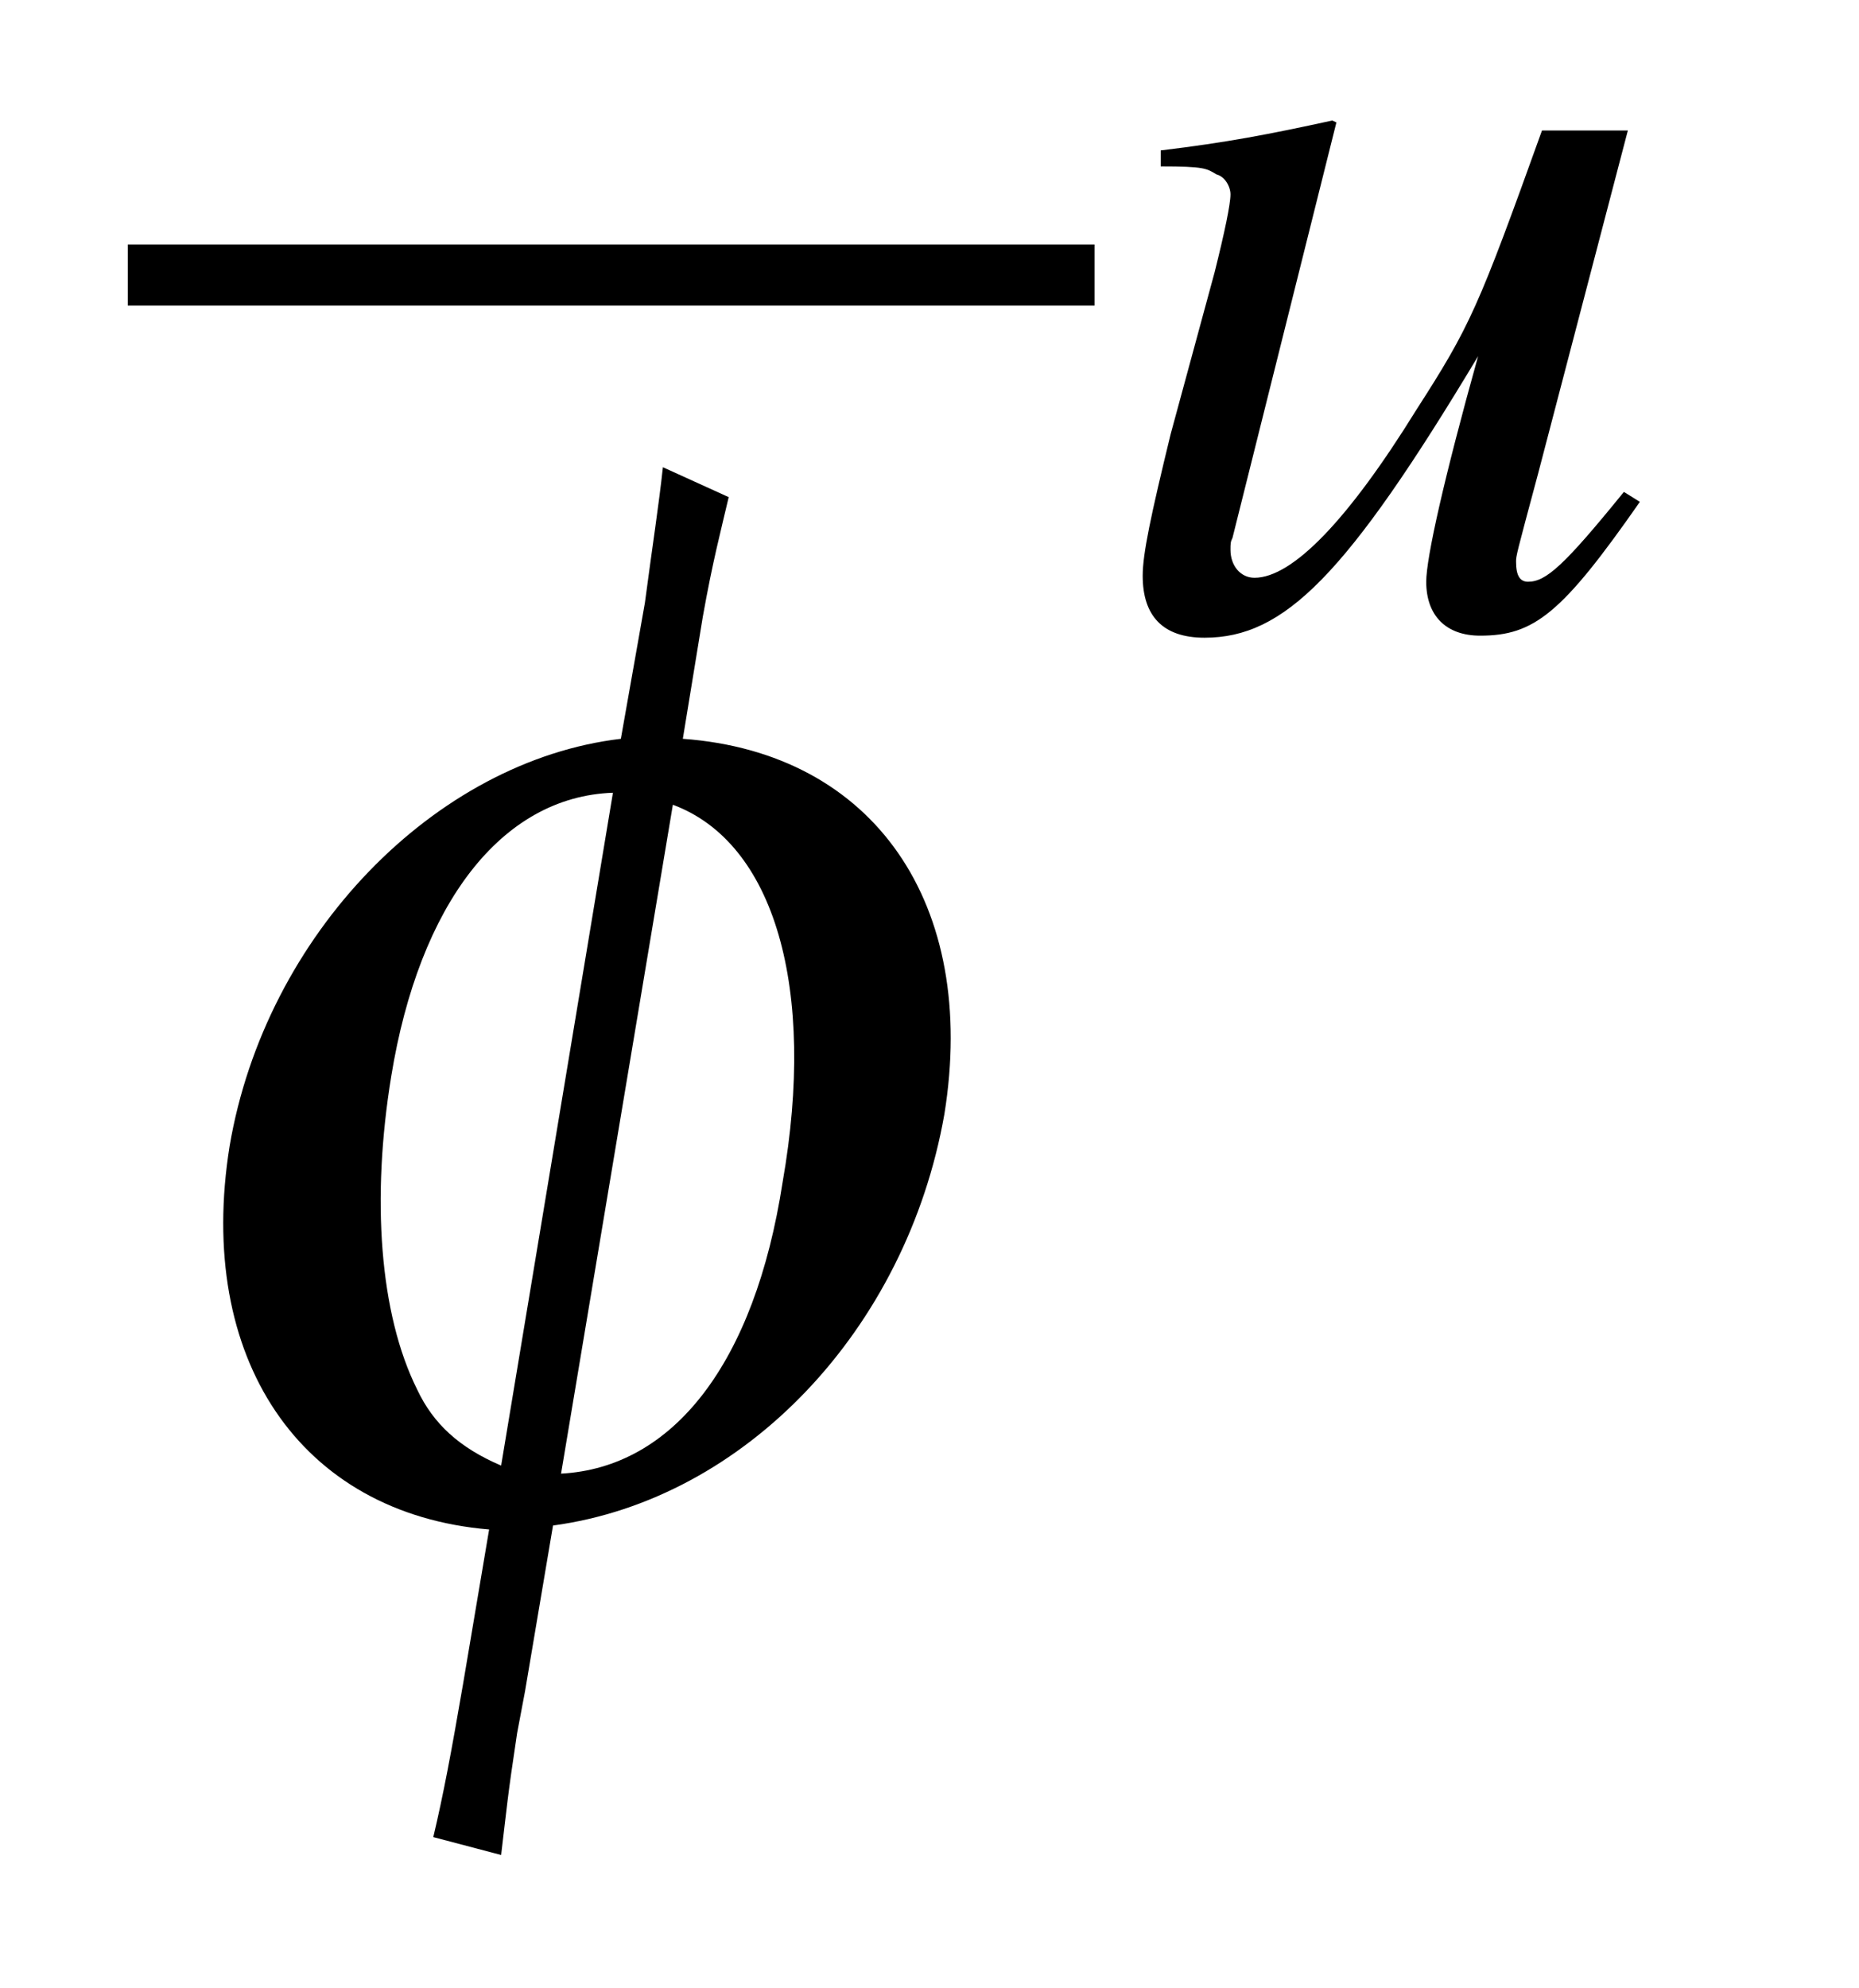 <?xml version="1.0" encoding="UTF-8"?>
<svg xmlns="http://www.w3.org/2000/svg" xmlns:xlink="http://www.w3.org/1999/xlink" viewBox="0 0 14.549 15.555" version="1.2">
<defs>
<g>
<symbol overflow="visible" id="glyph0-0">
<path style="stroke:none;" d=""/>
</symbol>
<symbol overflow="visible" id="glyph0-1">
<path style="stroke:none;" d="M 3.328 0.078 C 4.828 -0.125 6.094 -1.453 6.391 -3.141 C 6.656 -4.781 5.844 -5.969 4.344 -6.078 L 4.5 -7.031 C 4.578 -7.469 4.641 -7.703 4.703 -7.969 L 4.188 -8.203 C 4.156 -7.906 4.109 -7.609 4.047 -7.141 L 3.859 -6.078 C 2.406 -5.906 1.078 -4.547 0.797 -2.891 C 0.531 -1.234 1.344 -0.016 2.828 0.109 L 2.625 1.312 C 2.531 1.859 2.469 2.188 2.391 2.516 L 2.922 2.656 C 2.969 2.266 2.969 2.219 3.047 1.703 L 3.109 1.375 Z M 2.922 -0.391 C 2.594 -0.531 2.391 -0.719 2.266 -0.984 C 1.969 -1.578 1.906 -2.484 2.062 -3.438 C 2.281 -4.781 2.922 -5.625 3.797 -5.656 Z M 4.266 -5.562 C 5.062 -5.266 5.391 -4.125 5.125 -2.609 C 4.906 -1.188 4.266 -0.375 3.391 -0.328 Z M 4.266 -5.562 "/>
</symbol>
<symbol overflow="visible" id="glyph1-0">
<path style="stroke:none;" d=""/>
</symbol>
<symbol overflow="visible" id="glyph1-1">
<path style="stroke:none;" d="M 4.141 -1.047 C 3.672 -0.469 3.531 -0.344 3.391 -0.344 C 3.328 -0.344 3.297 -0.391 3.297 -0.5 C 3.297 -0.547 3.297 -0.547 3.469 -1.188 L 4.172 -3.875 L 3.5 -3.875 C 3 -2.484 2.938 -2.344 2.516 -1.688 C 1.984 -0.828 1.547 -0.375 1.25 -0.375 C 1.141 -0.375 1.062 -0.469 1.062 -0.594 C 1.062 -0.641 1.062 -0.656 1.078 -0.688 L 1.891 -3.938 L 1.859 -3.953 C 1.359 -3.844 1.031 -3.781 0.516 -3.719 L 0.516 -3.594 C 0.859 -3.594 0.875 -3.578 0.953 -3.531 C 1.016 -3.516 1.062 -3.438 1.062 -3.375 C 1.062 -3.297 1.016 -3.078 0.938 -2.766 L 0.594 -1.5 C 0.438 -0.859 0.375 -0.562 0.375 -0.391 C 0.375 -0.078 0.531 0.094 0.859 0.094 C 1.484 0.094 1.969 -0.391 3 -2.109 C 2.734 -1.156 2.594 -0.531 2.594 -0.344 C 2.594 -0.078 2.75 0.078 3.016 0.078 C 3.438 0.078 3.656 -0.094 4.266 -0.969 Z M 4.141 -1.047 "/>
</symbol>
</g>
</defs>
<g id="surface1">
<path style="fill:none;stroke-width:0.478;stroke-linecap:butt;stroke-linejoin:miter;stroke:rgb(0%,0%,0%);stroke-opacity:1;stroke-miterlimit:10;" d="M 0 -0 L 7.566 -0 " transform="matrix(1,0,0,-1,1,2.152)"/>
<g style="fill:rgb(0%,0%,0%);fill-opacity:1;">
  <use xlink:href="#glyph0-1" x="1" y="11.859"/>
</g>
<g style="fill:rgb(0%,0%,0%);fill-opacity:1;">
  <use xlink:href="#glyph1-1" x="8.568" y="4.896"/>
</g>
</g>
</svg>
